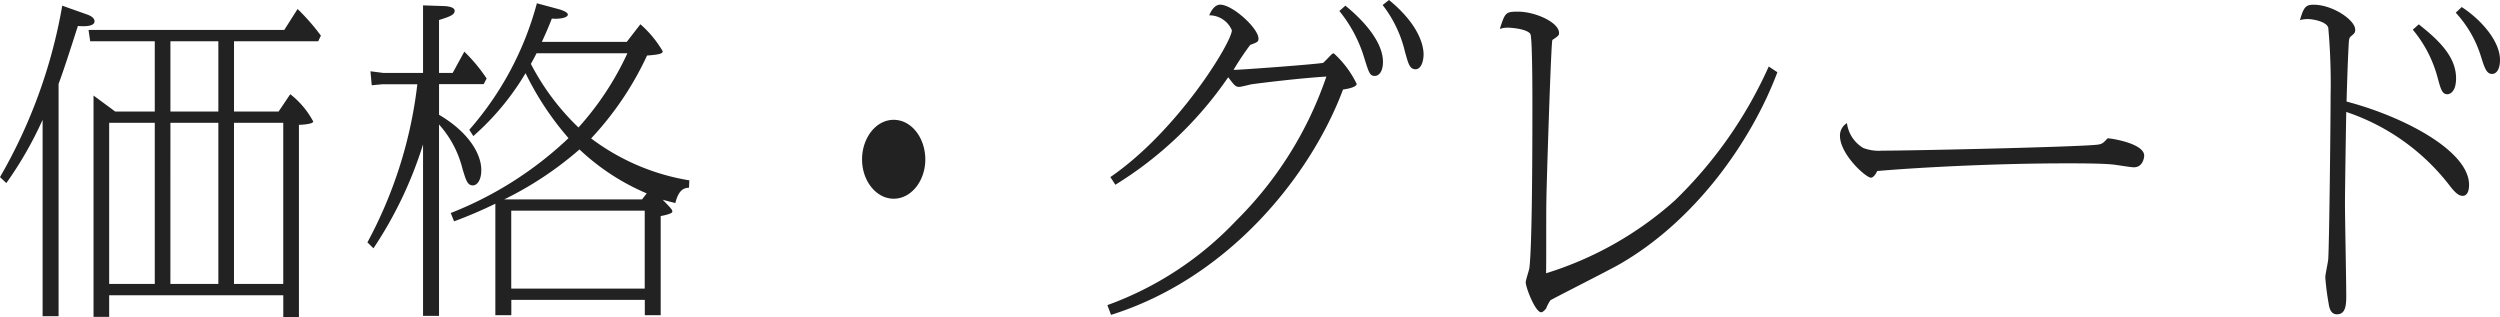 <svg xmlns="http://www.w3.org/2000/svg" width="195.286" height="24.778" viewBox="0 0 195.286 24.778"><path fill="#222" d="M12.09 8.71H8.996l-1.69-1.248v17.29h1.222v-1.69h13.6v1.716h1.222V9.75c.208 0 1.118-.052 1.118-.26a6.7 6.7 0 0 0-1.794-2.132l-.91 1.352H18.28V3.224h6.578l.208-.442a17 17 0 0 0-1.82-2.08l-1.04 1.638H6.916l.13.884h5.044Zm1.222.884h3.744v12.584H13.31Zm0-.884V3.224h3.744V8.71Zm-1.222.884v12.584H8.528V9.594Zm6.188 0h3.848v12.584h-3.848ZM.494 14.3a29 29 0 0 0 2.834-4.94V24.7h1.248V6.552c.39-1.04.832-2.418 1.508-4.524.286.026 1.3.1 1.3-.364 0-.312-.416-.468-.546-.52l-1.976-.7A40.5 40.5 0 0 1 0 13.834Zm51.116 2.574c.026 0 .91-.156.91-.338 0-.156-.078-.234-.754-.936.338.1.468.13.988.26.286-1.144.754-1.17 1.066-1.2l.026-.572a17.4 17.4 0 0 1-7.67-3.276 24.6 24.6 0 0 0 4.368-6.474c1.014-.078 1.222-.156 1.222-.338a8.5 8.5 0 0 0-1.742-2.106l-1.066 1.378h-6.63c.416-.91.52-1.17.78-1.82.546.052 1.248-.052 1.248-.312 0-.234-.676-.416-.78-.442L41.938.256a24.6 24.6 0 0 1-5.278 9.88l.312.494a20.4 20.4 0 0 0 4.082-4.914 23 23 0 0 0 3.356 5.074 28.5 28.5 0 0 1-9.2 5.85l.26.65a35 35 0 0 0 3.224-1.378v8.71h1.248v-1.2h10.426v1.2h1.242Zm-12.22-1.3a27 27 0 0 0 5.876-3.9 17.7 17.7 0 0 0 5.252 3.432l-.364.468Zm10.972.884v6.084H39.936v-6.084Zm-1.352-12.3a23 23 0 0 1-3.822 5.8 18.9 18.9 0 0 1-3.718-4.966c.156-.286.234-.416.442-.832ZM29.172 19.396a31.4 31.4 0 0 0 3.874-8.112v13.39h1.248V9.724a8.1 8.1 0 0 1 1.846 3.51c.26.832.364 1.248.806 1.248.26 0 .65-.312.65-1.2 0-1.3-1.04-2.99-3.3-4.316V6.574h3.484l.234-.442a12.8 12.8 0 0 0-1.744-2.098l-.91 1.664h-1.066V1.564c.806-.26 1.222-.39 1.222-.728 0-.312-.676-.364-.884-.364L33.046.42v5.278h-3.094l-1.014-.13.1 1.092.832-.078h2.73a34.3 34.3 0 0 1-3.9 12.35ZM69.81 9.36c-1.378 0-2.47 1.4-2.47 3.094s1.118 3.068 2.47 3.068c1.378 0 2.47-1.4 2.47-3.068S71.21 9.36 69.81 9.36m34.814-8.5a10.7 10.7 0 0 1 1.872 3.432c.442 1.43.494 1.638.91 1.638.286 0 .624-.312.624-1.092 0-1.872-2.158-3.77-2.938-4.394Zm3.38-.468a9.5 9.5 0 0 1 1.742 3.64c.26.936.364 1.378.832 1.378.442 0 .624-.65.624-1.17 0-.442-.156-2.158-2.7-4.238ZM86.788 24.596c9.204-2.886 15.6-10.868 18.122-17.602.182-.026 1.066-.156 1.066-.442a7.8 7.8 0 0 0-1.794-2.392.46.46 0 0 0-.208.13c-.1.1-.52.546-.624.624-.832.13-6.474.546-6.994.546a23 23 0 0 1 1.3-1.95c.546-.208.65-.234.65-.494 0-.806-2.028-2.652-2.99-2.652-.468 0-.754.572-.858.832a1.91 1.91 0 0 1 1.768 1.17c0 .91-4.186 7.826-9.49 11.466l.39.6a29.3 29.3 0 0 0 8.814-8.398c.442.572.546.754.858.754.156 0 .832-.182.988-.208.728-.1 3.692-.468 5.824-.6a29 29 0 0 1-7.046 11.254 26 26 0 0 1-10.062 6.6Zm51.376-19.4a33.7 33.7 0 0 1-7.354 10.482 27.1 27.1 0 0 1-10.04 5.668c.026-.806 0-4.81.026-5.72 0-.832.364-12.428.468-12.506.468-.312.52-.364.52-.546 0-.832-1.872-1.664-3.2-1.664-.988 0-1.014.078-1.43 1.352a1.8 1.8 0 0 1 .624-.1c.312 0 1.508.1 1.768.494.156.286.156 4.732.156 5.434 0 2.34 0 10.92-.234 12.844-.026.182-.286.936-.286 1.118 0 .416.754 2.34 1.2 2.34.156 0 .312-.208.39-.286a3 3 0 0 1 .338-.65c.05-.056 4.47-2.292 5.3-2.76 6.138-3.484 10.48-9.854 12.43-15.054Zm6.11 4.42a1.13 1.13 0 0 0-.546.988c0 1.456 2.028 3.276 2.418 3.276.234 0 .442-.416.494-.52 2.626-.234 8.788-.6 14.846-.6.962 0 2.756 0 3.64.1.234.026 1.326.208 1.56.208.7 0 .806-.754.806-.91 0-.962-2.6-1.352-2.808-1.352a.1.1 0 0 0-.078.026c-.312.338-.39.416-.754.468-1.56.182-14.43.468-16.822.468a3.45 3.45 0 0 1-1.482-.208 2.66 2.66 0 0 1-1.274-1.94ZM183.3 7.934c.026-.962.1-3.328.156-4.238.026-.676.052-.728.182-.858.286-.234.338-.286.338-.52 0-.754-1.768-1.95-3.25-1.95-.624 0-.78.208-1.066 1.2a2.4 2.4 0 0 1 .6-.078c.468 0 1.482.208 1.612.676a49 49 0 0 1 .182 5.33c0 1.768-.1 11.258-.182 12.688 0 .234-.234 1.248-.234 1.482a20 20 0 0 0 .26 2.028c.052.39.182.858.65.858.728 0 .728-.832.728-1.508 0-1.014-.1-6.032-.1-7.176 0-1.014.078-5.98.1-7.124a17 17 0 0 1 8.112 5.8c.52.676.78.754.988.754.312 0 .494-.312.494-.858-.002-2.688-5.202-5.366-9.57-6.506m5.174-5.616a9.75 9.75 0 0 1 1.924 3.692c.26.962.364 1.352.78 1.352.1 0 .676-.078.676-1.248 0-1.716-1.4-3.016-2.912-4.212Zm3.354-1.326a8.9 8.9 0 0 1 1.95 3.354c.286.91.442 1.43.884 1.43.364 0 .624-.39.624-1.092 0-1.43-1.4-3.094-2.99-4.134Z" data-name="パス 29050"/></svg>